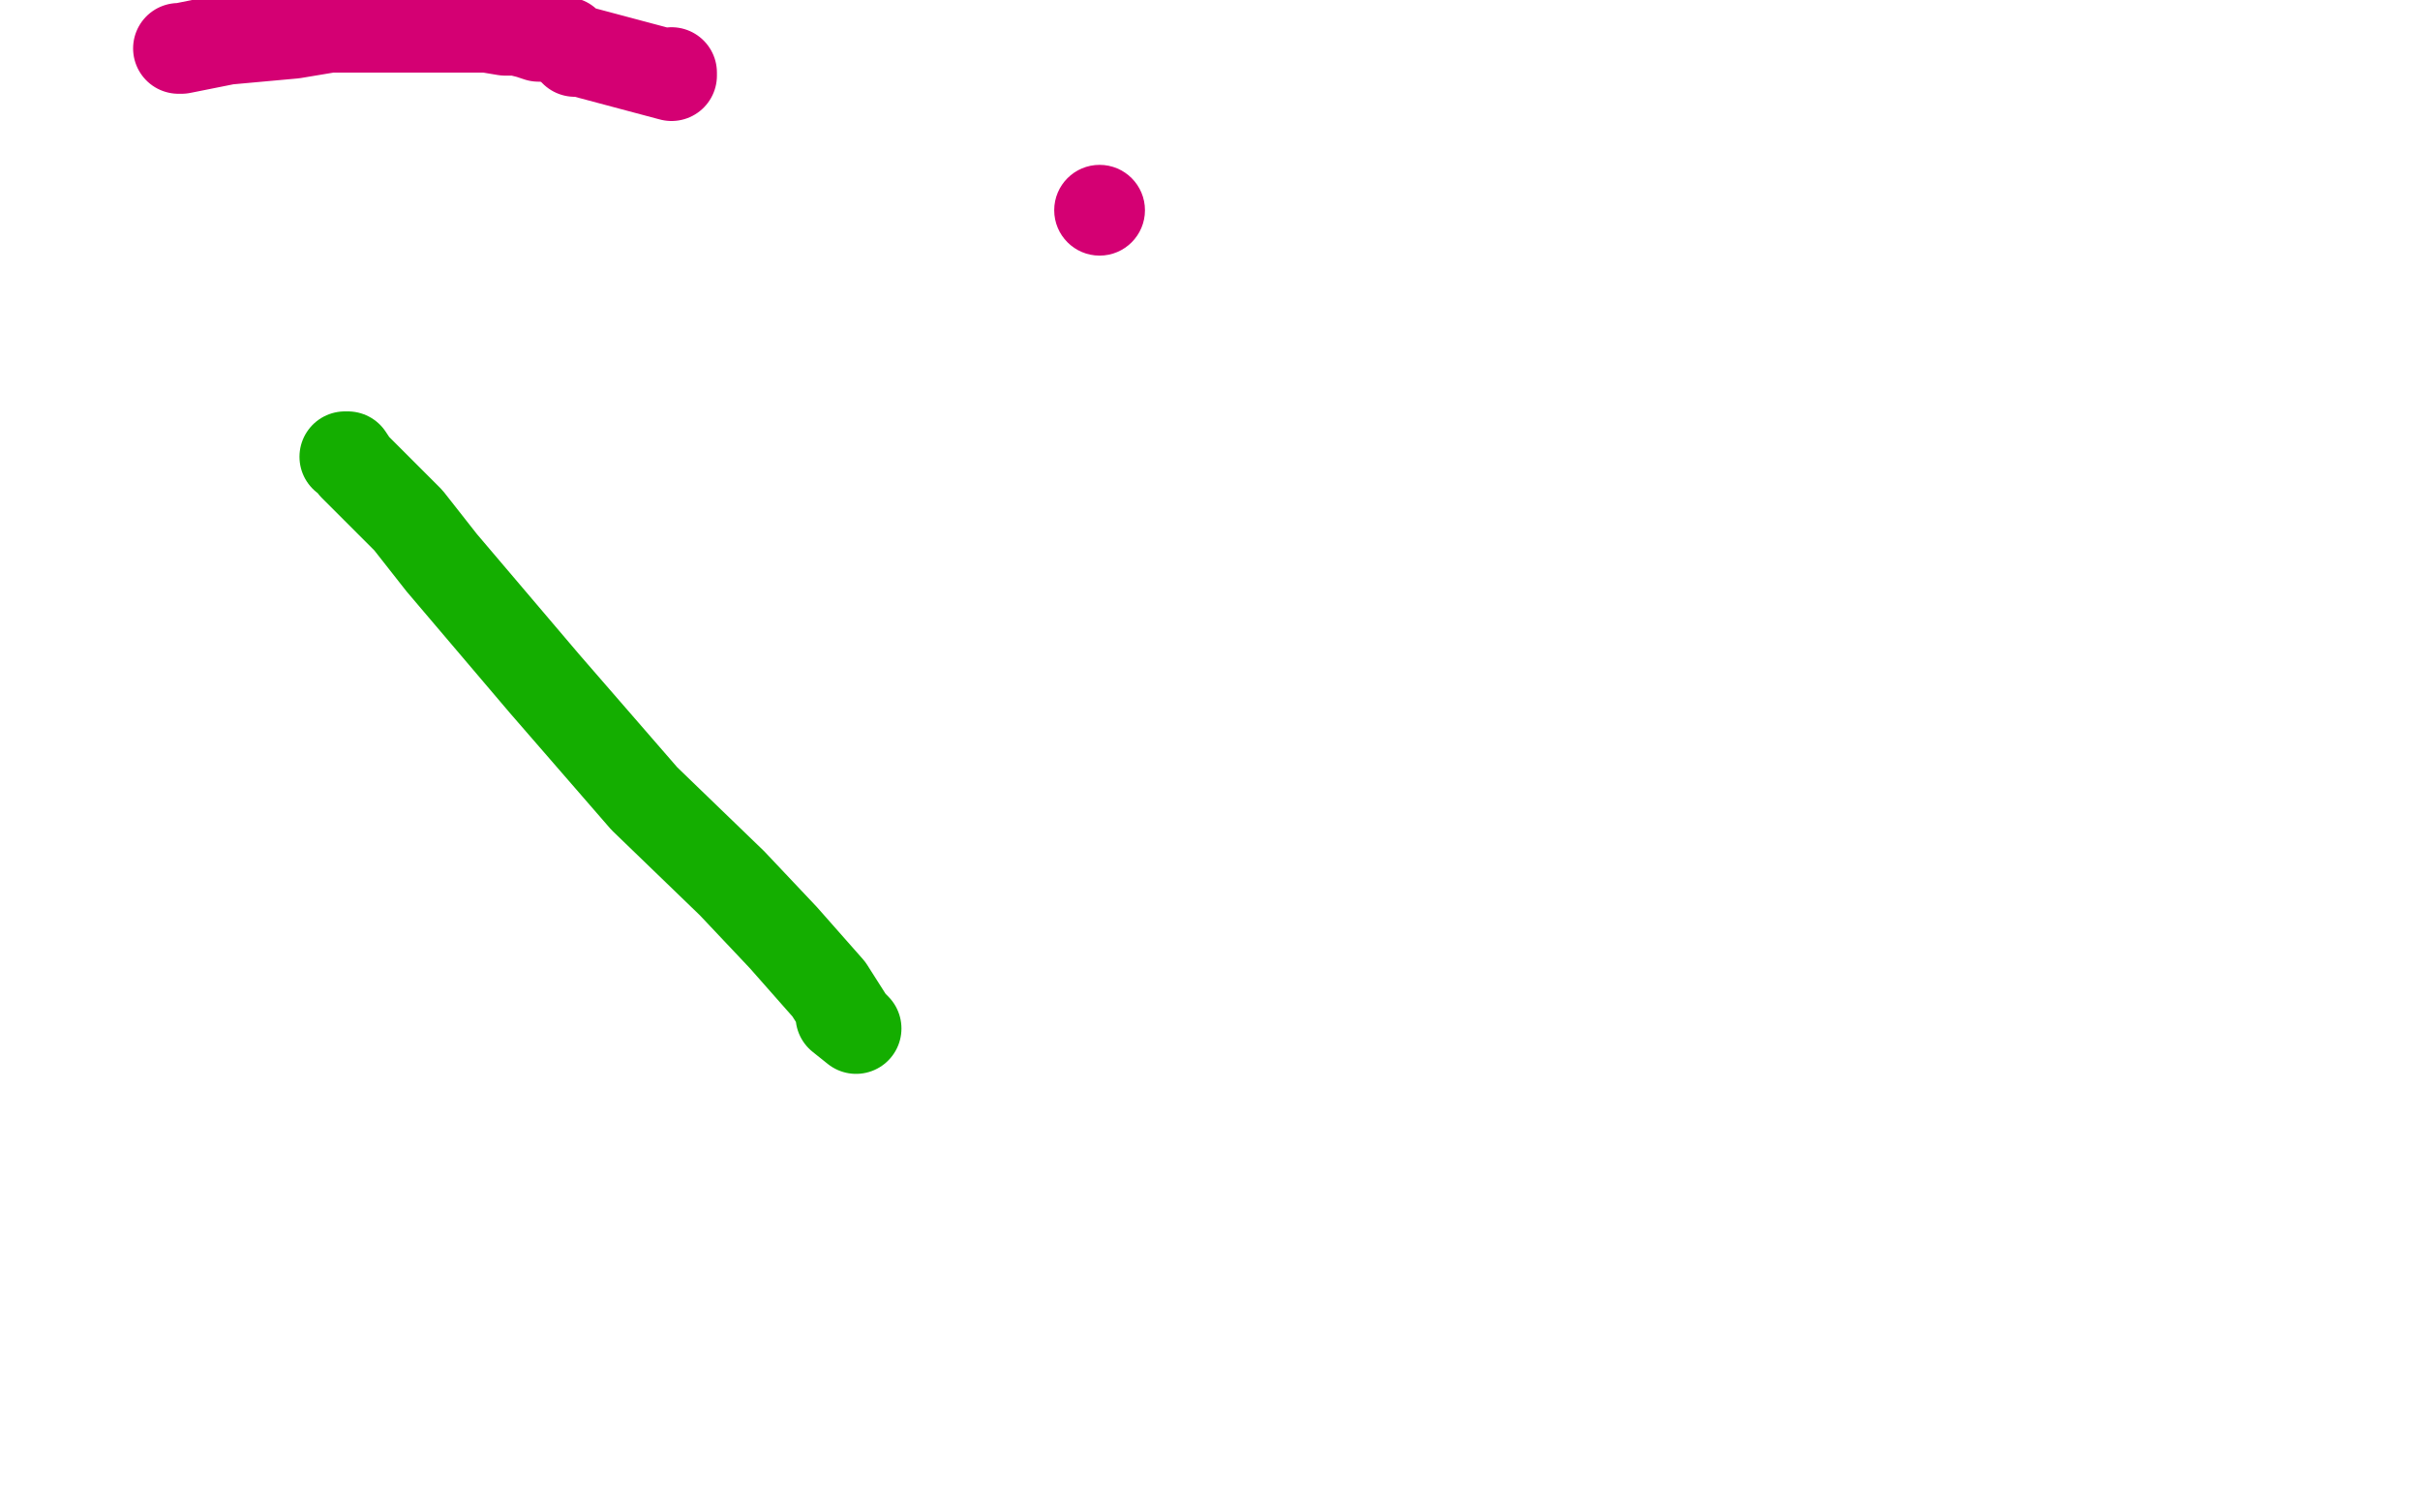 <?xml version="1.0" standalone="no"?>
<!DOCTYPE svg PUBLIC "-//W3C//DTD SVG 1.1//EN"
"http://www.w3.org/Graphics/SVG/1.1/DTD/svg11.dtd">

<svg width="800" height="500" version="1.1" xmlns="http://www.w3.org/2000/svg" xmlns:xlink="http://www.w3.org/1999/xlink" style="stroke-antialiasing: false"><desc>This SVG has been created on https://colorillo.com/</desc><rect x='0' y='0' width='800' height='500' style='fill: rgb(255,255,255); stroke-width:0' /><polyline points="59,16 60,16 60,16 75,13 75,13 97,11 97,11 109,9 109,9 119,9 119,9 138,9 138,9 146,9 146,9 161,9 161,9 167,10 167,10 171,10 171,10 175,11 175,11 178,12 178,12 181,12 181,12 187,14 187,14 188,15 188,15 190,17 190,17 192,17 192,17 222,25 222,25 222,24 222,24" style="fill: none; stroke: #d40073; stroke-width: 30; stroke-linejoin: round; stroke-linecap: round; stroke-antialiasing: false; stroke-antialias: 0; opacity: 1.0"/>
<circle cx="363.5" cy="69.5" r="15" style="fill: #d40073; stroke-antialiasing: false; stroke-antialias: 0; opacity: 1.0"/>
<polyline points="114,151 115,151 115,151 117,154 117,154 123,160 123,160 135,172 135,172 146,186 146,186 180,226 180,226 213,264 213,264 242,292 242,292 259,310 259,310 274,327 274,327 281,338 281,338 283,340 283,340 278,336 278,336" style="fill: none; stroke: #14ae00; stroke-width: 30; stroke-linejoin: round; stroke-linecap: round; stroke-antialiasing: false; stroke-antialias: 0; opacity: 1.0"/>
</svg>
